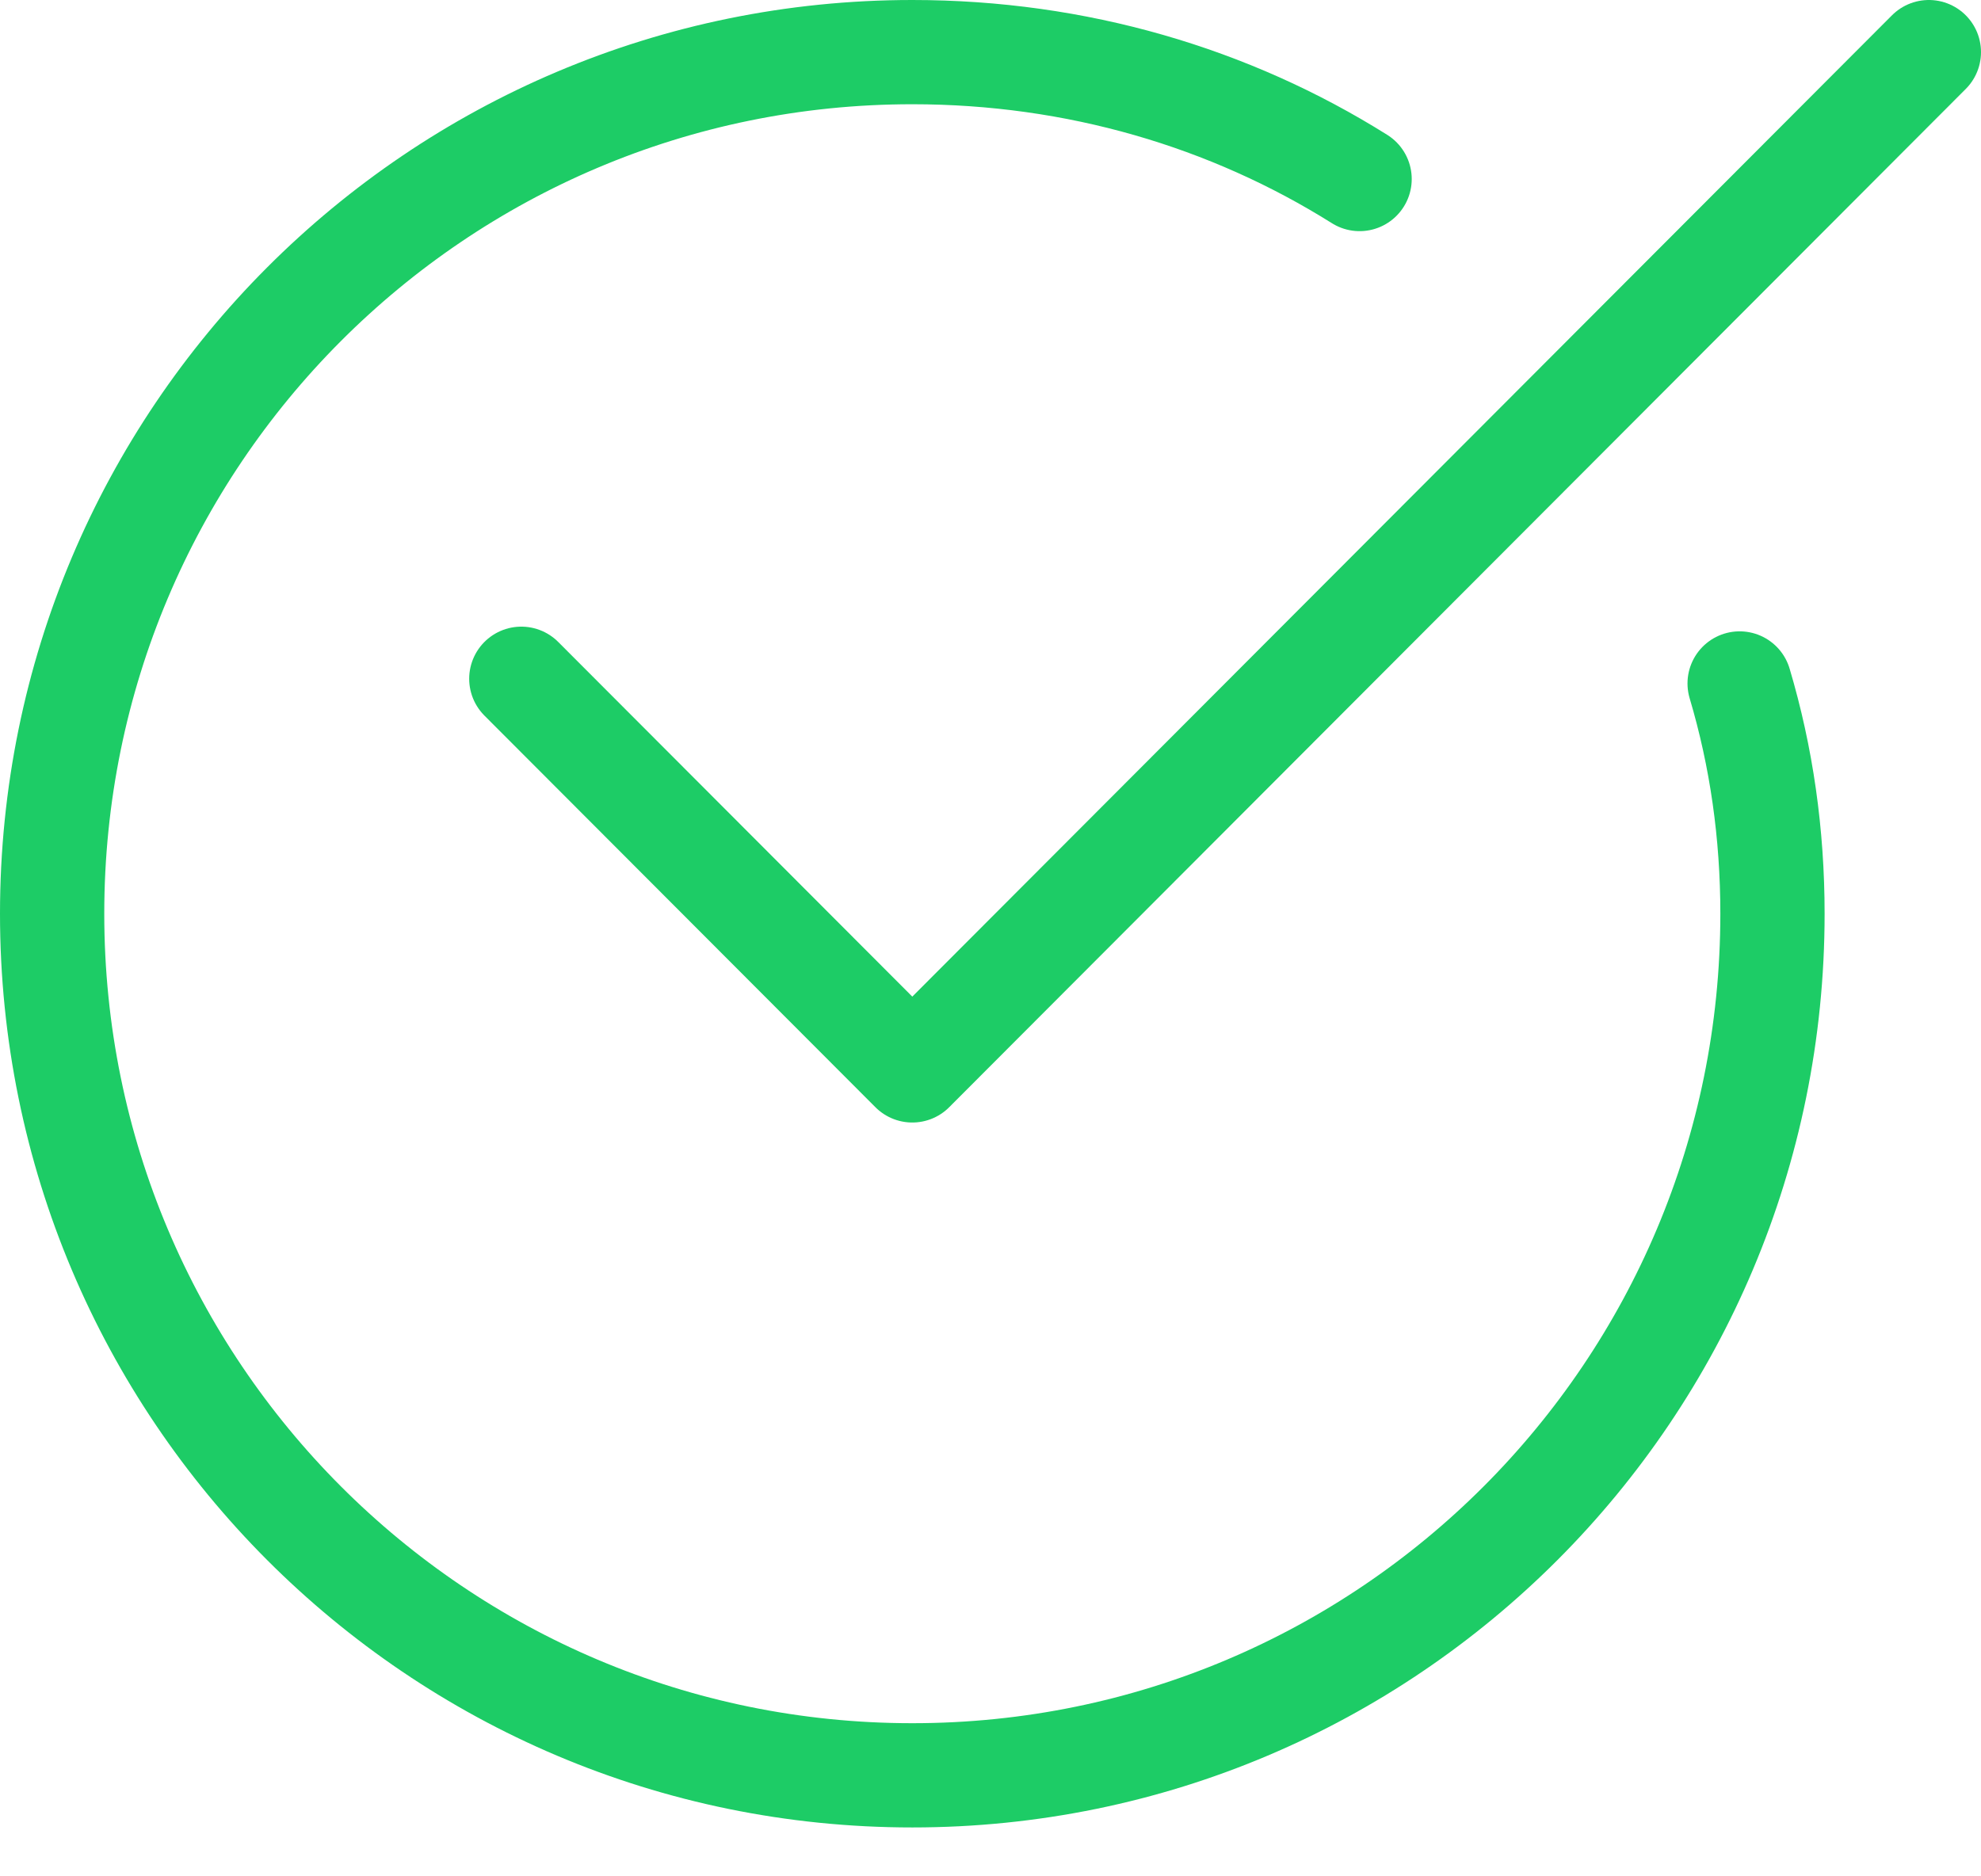 <svg width="38" height="36" viewBox="0 0 38 36" fill="none" xmlns="http://www.w3.org/2000/svg">
<path d="M33.37 13.113C33.79 14.525 34 15.998 34 17.531C34 26.668 26.62 34.062 17.5 34.062C8.38 34.062 1 26.668 1 17.531C1 8.394 8.38 1 17.5 1C20.65 1 23.59 1.872 26.08 3.435" stroke="#1DCC66" stroke-width="2" stroke-miterlimit="10" stroke-linecap="round" stroke-linejoin="round"/>
<path d="M10 13.023L17.5 20.537L37 1" stroke="#1DCC66" stroke-width="2" stroke-miterlimit="10" stroke-linecap="round" stroke-linejoin="round"/>
</svg>

